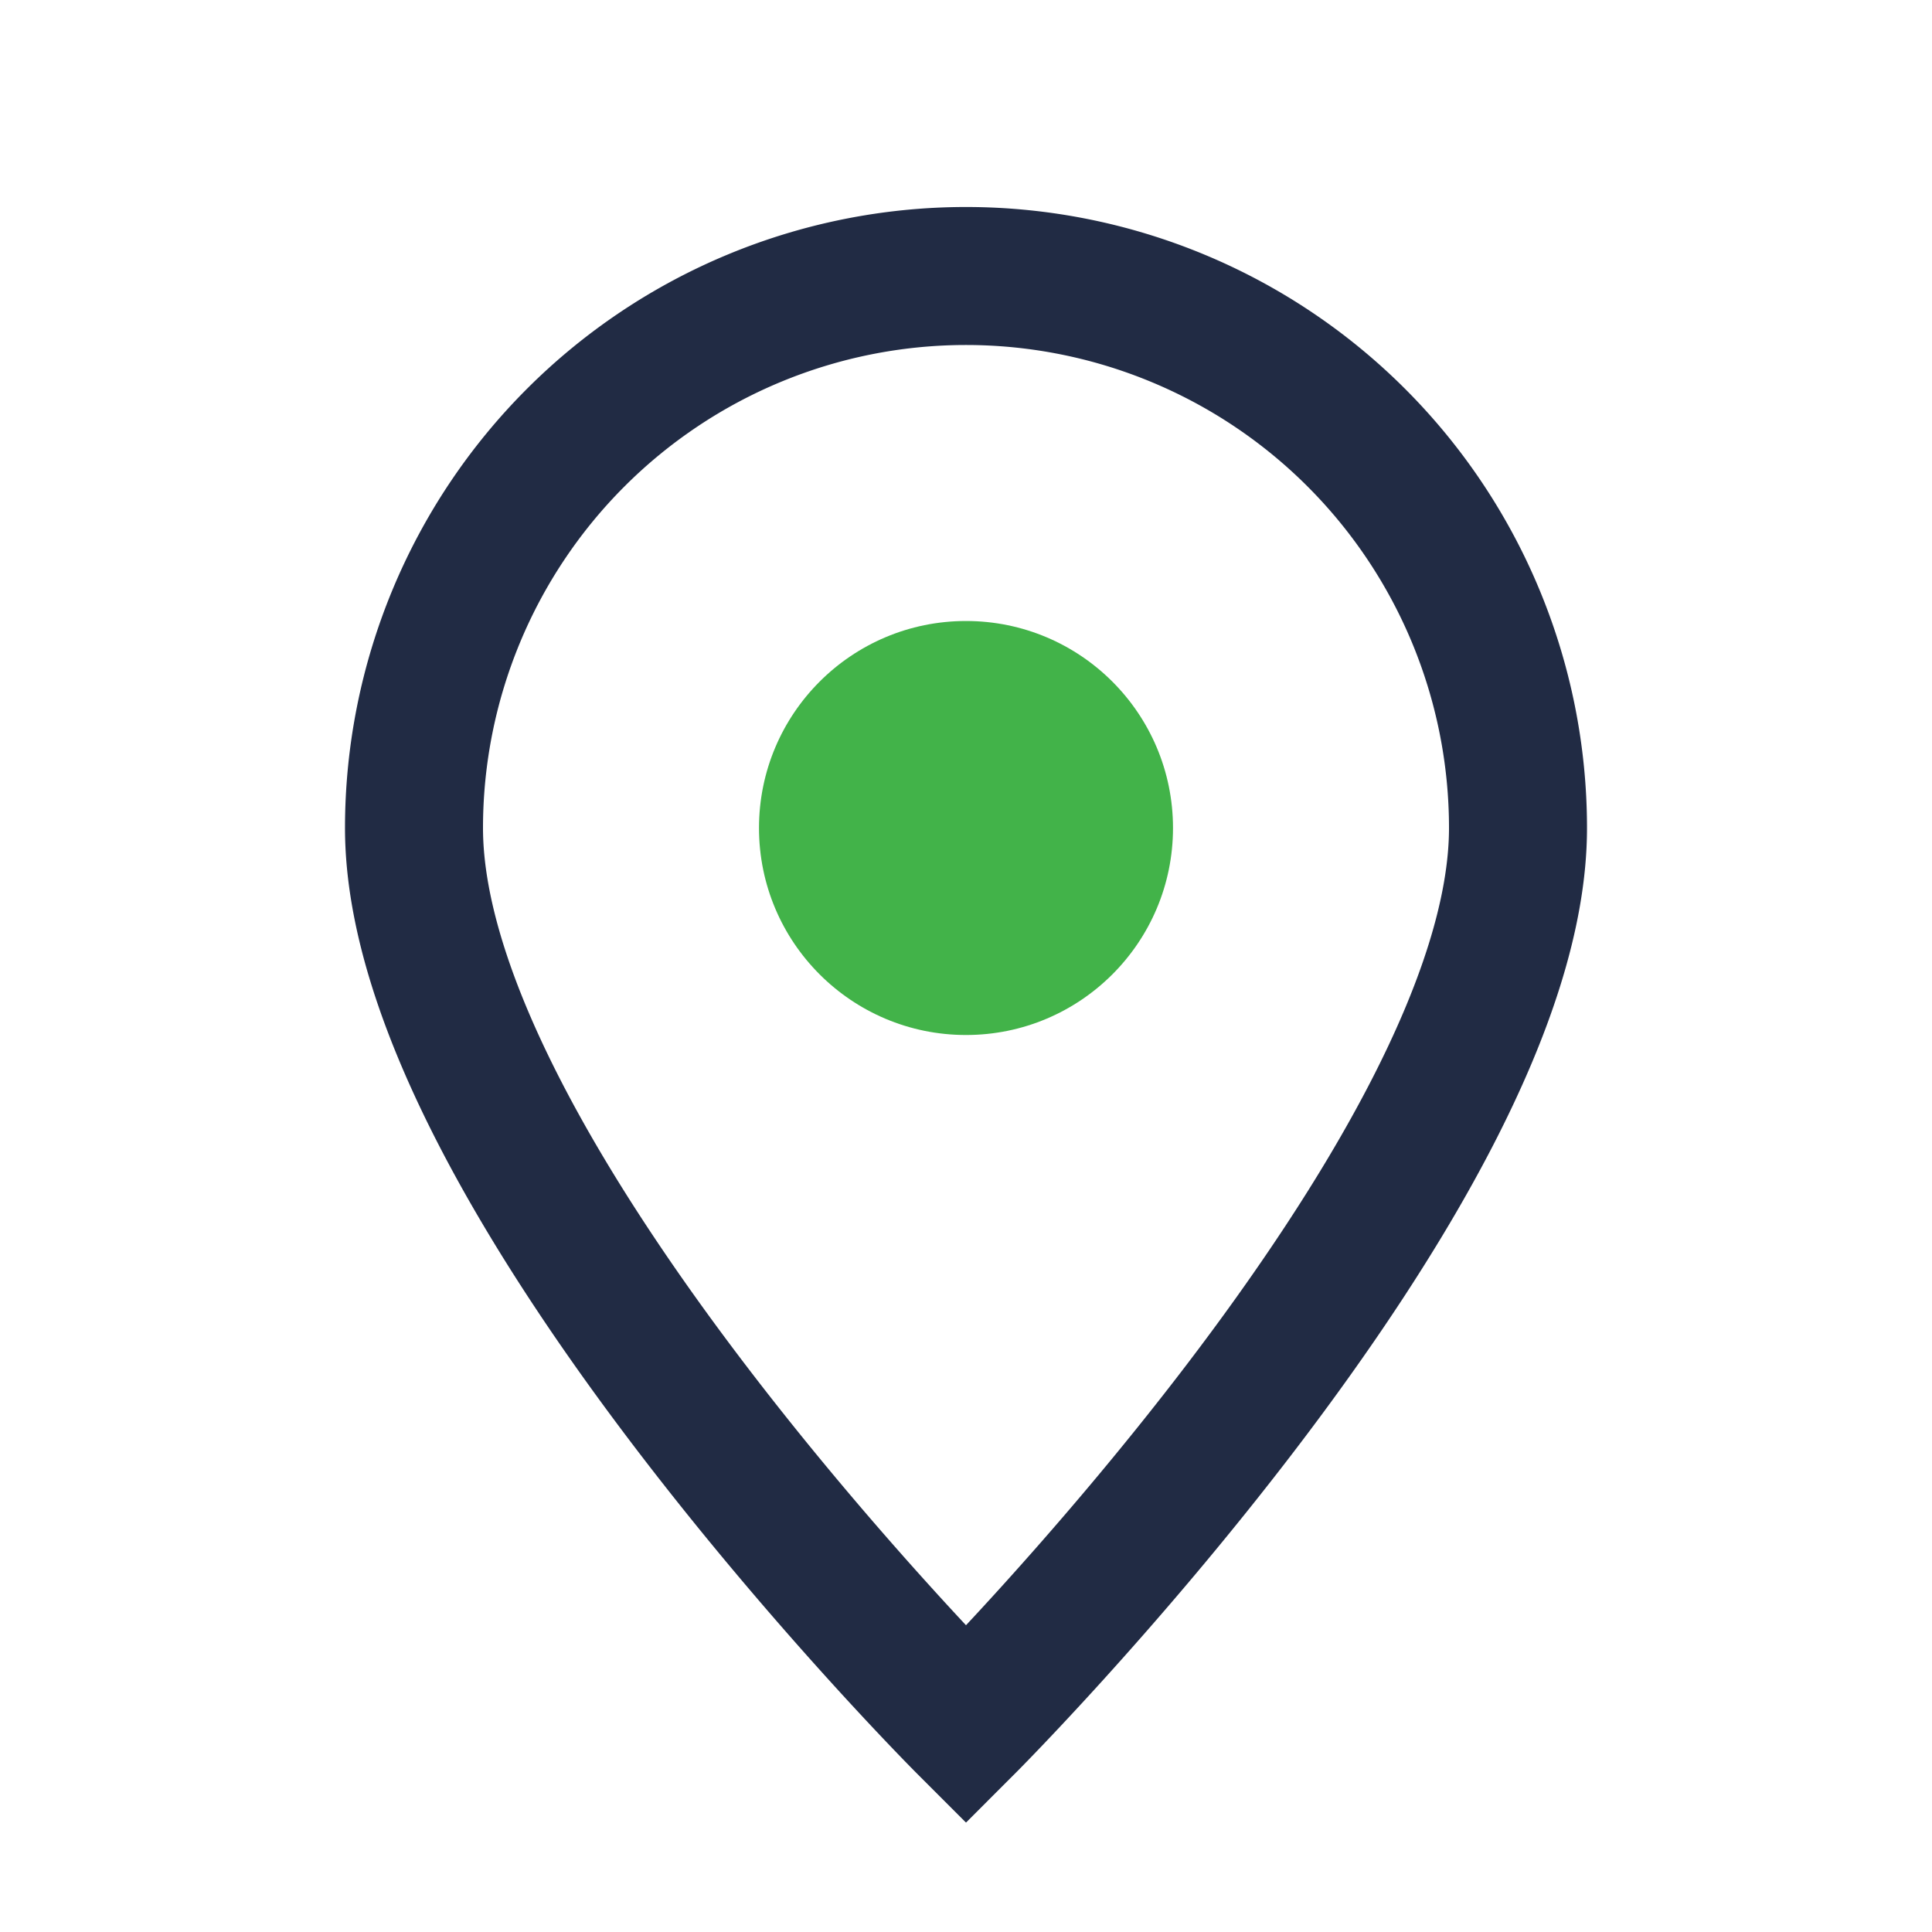 <?xml version="1.0" encoding="UTF-8"?>
<svg xmlns="http://www.w3.org/2000/svg" width="28" height="28" viewBox="0 0 28 28"><path d="M14 25s8-8 8-13a8 8 0 10-16 0c0 5 8 13 8 13z" fill="none" stroke="#212B44" stroke-width="2"/><circle cx="14" cy="12" r="3" fill="#42B349"/></svg>